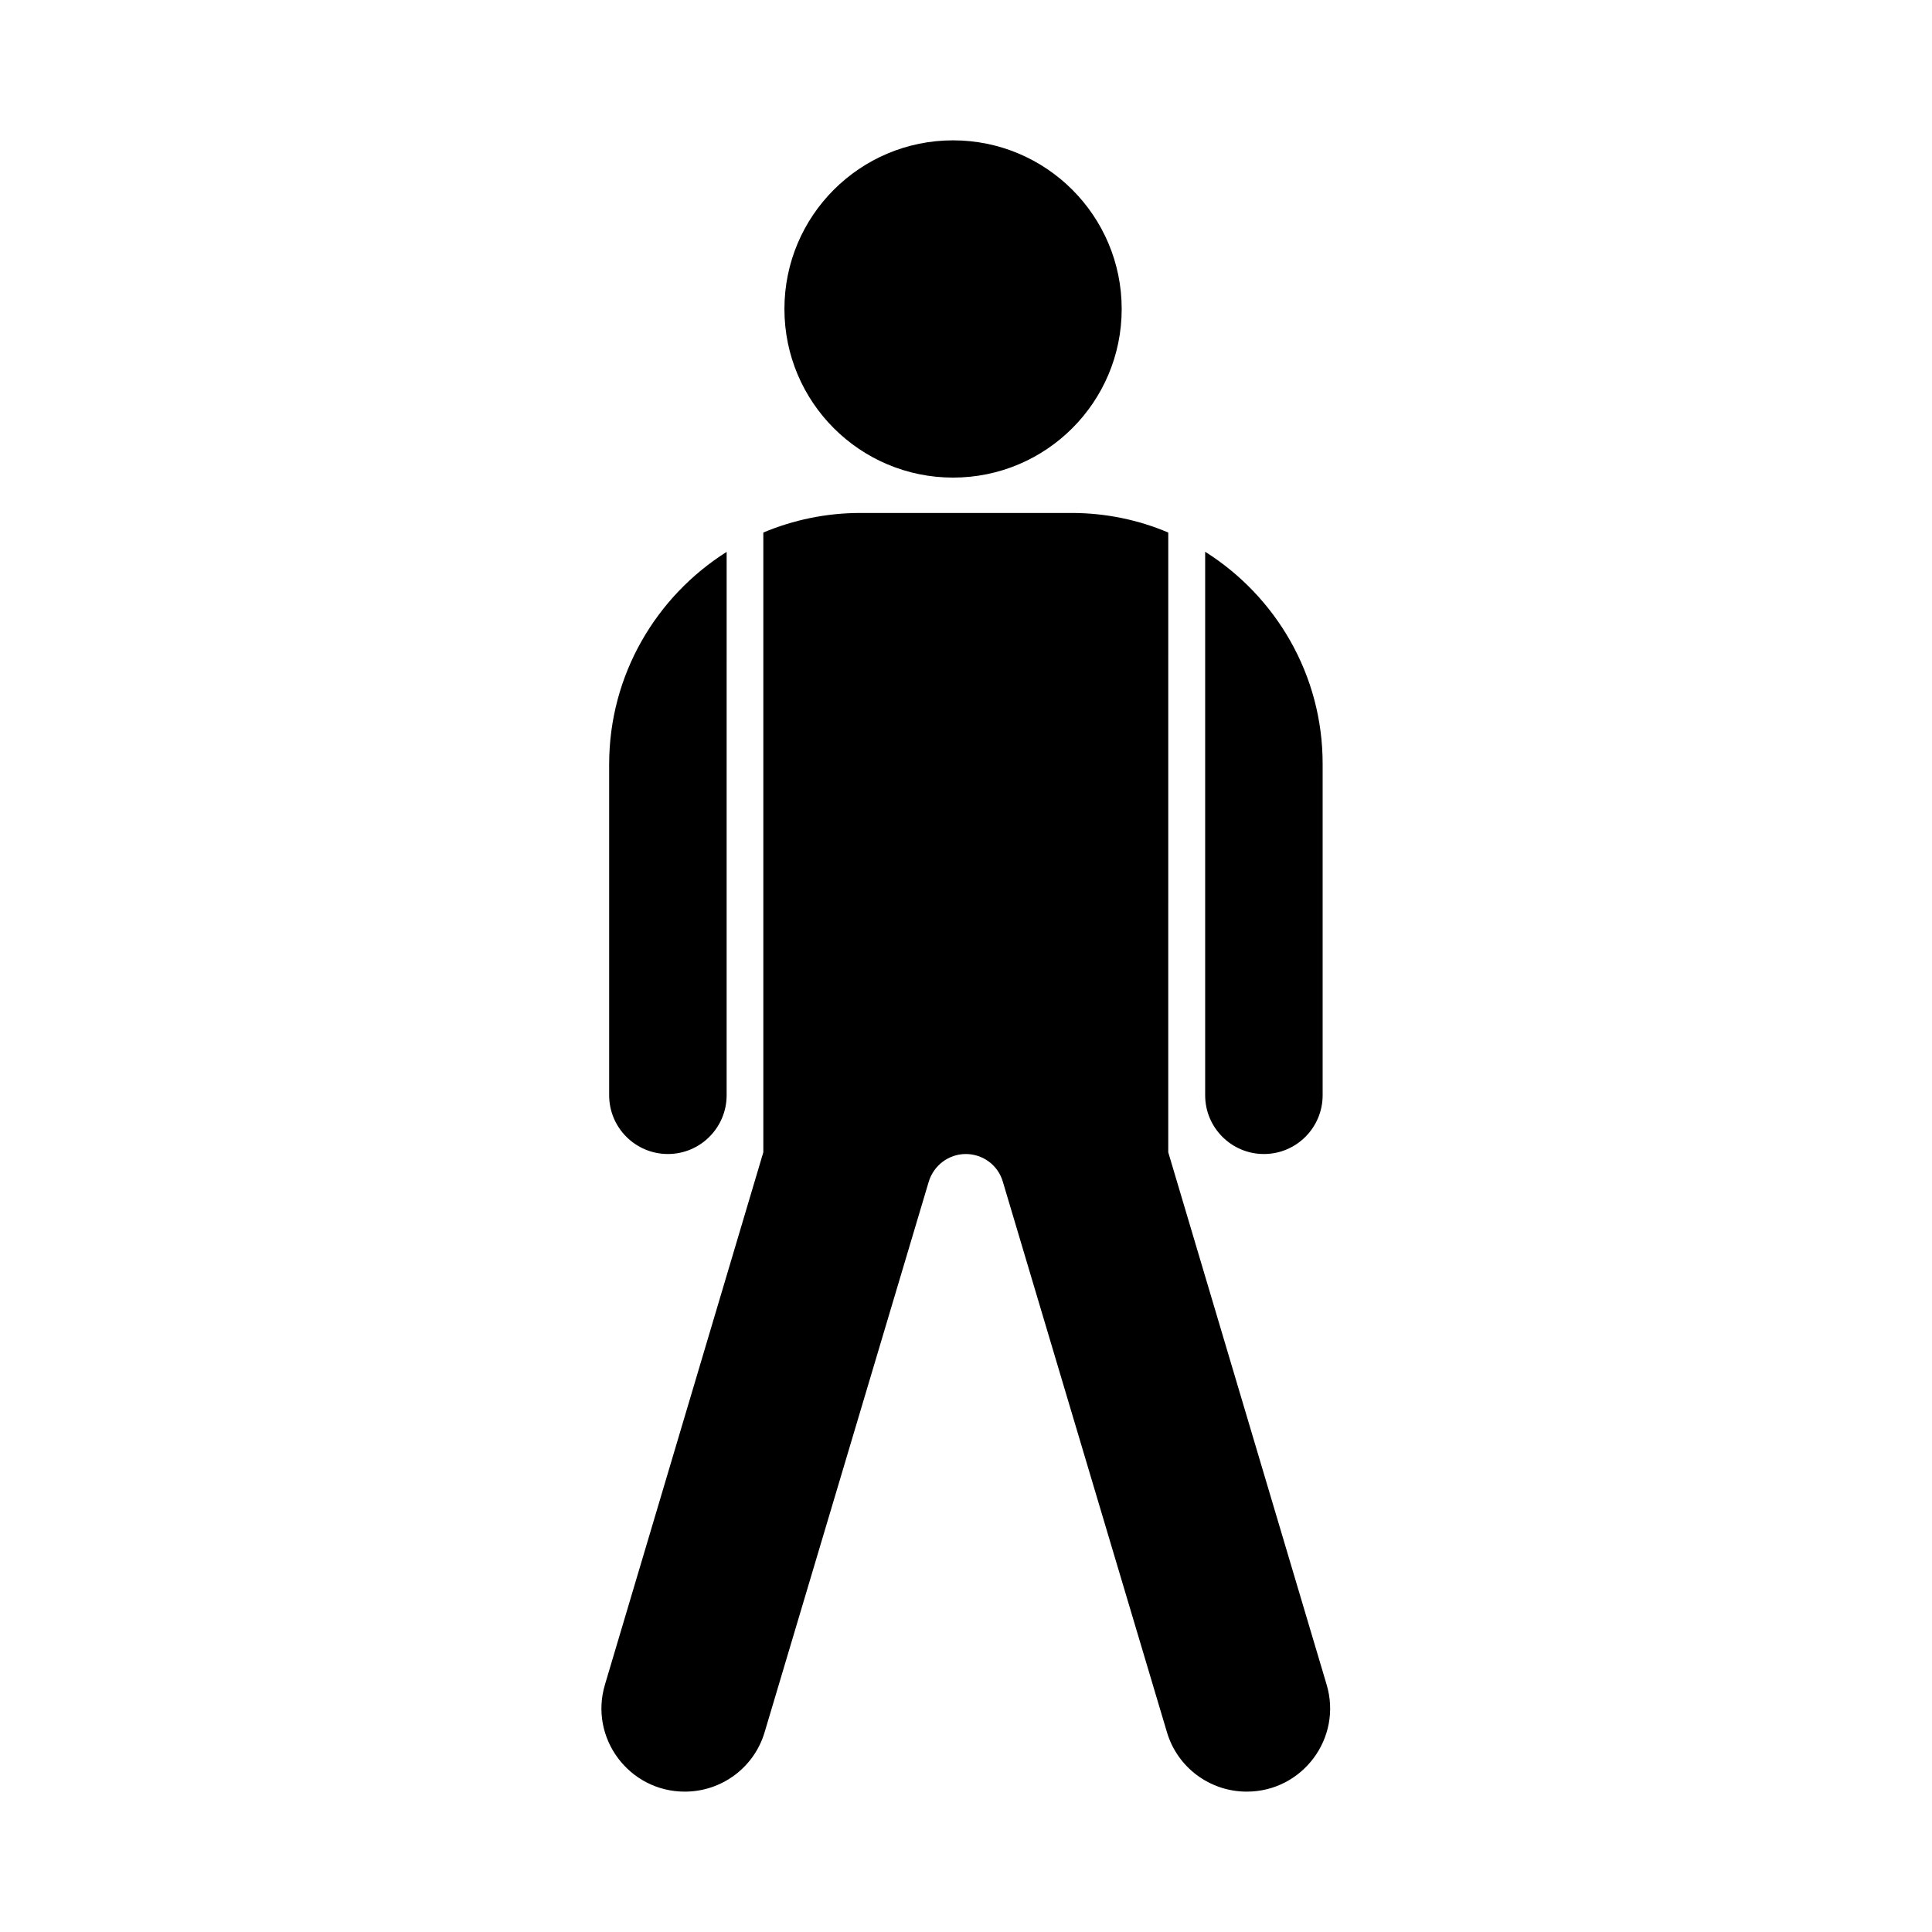 <?xml version="1.0" encoding="UTF-8"?>
<!-- Uploaded to: ICON Repo, www.iconrepo.com, Generator: ICON Repo Mixer Tools -->
<svg fill="#000000" width="800px" height="800px" version="1.1" viewBox="144 144 512 512" xmlns="http://www.w3.org/2000/svg">
 <g>
  <path d="m441.26 225.88c0 24.68-20.008 44.688-44.688 44.688-24.684 0-44.691-20.008-44.691-44.688 0-24.68 20.008-44.688 44.691-44.688 24.68 0 44.688 20.008 44.688 44.688"/>
  <path d="m336.62 290.22c-18.691 11.789-31.188 32.598-31.188 56.324v87.715c0 8.613 7.004 15.566 15.566 15.566 8.613 0 15.566-7.004 15.566-15.566l0.004-144.04z"/>
  <path d="m463.38 290.22v144.04c0 8.613 7.004 15.566 15.566 15.566 8.613 0 15.566-7.004 15.566-15.566v-87.715c0.051-23.727-12.441-44.535-31.133-56.324z"/>
  <path d="m427.96 279.94h-55.926c-9.117 0-17.836 1.863-25.746 5.188v164.24l-41.969 141.07c-4.231 14.156 6.398 28.363 21.16 28.363 9.773 0 18.391-6.398 21.16-15.77l43.48-145.85c1.309-4.332 5.289-7.356 9.824-7.356 4.535 0 8.566 2.973 9.824 7.356l43.48 145.85c2.769 9.371 11.387 15.77 21.16 15.77 14.762 0 25.391-14.207 21.16-28.363l-41.969-141.07 0.004-164.24c-7.812-3.324-16.527-5.188-25.645-5.188z"/>
 </g>
</svg>